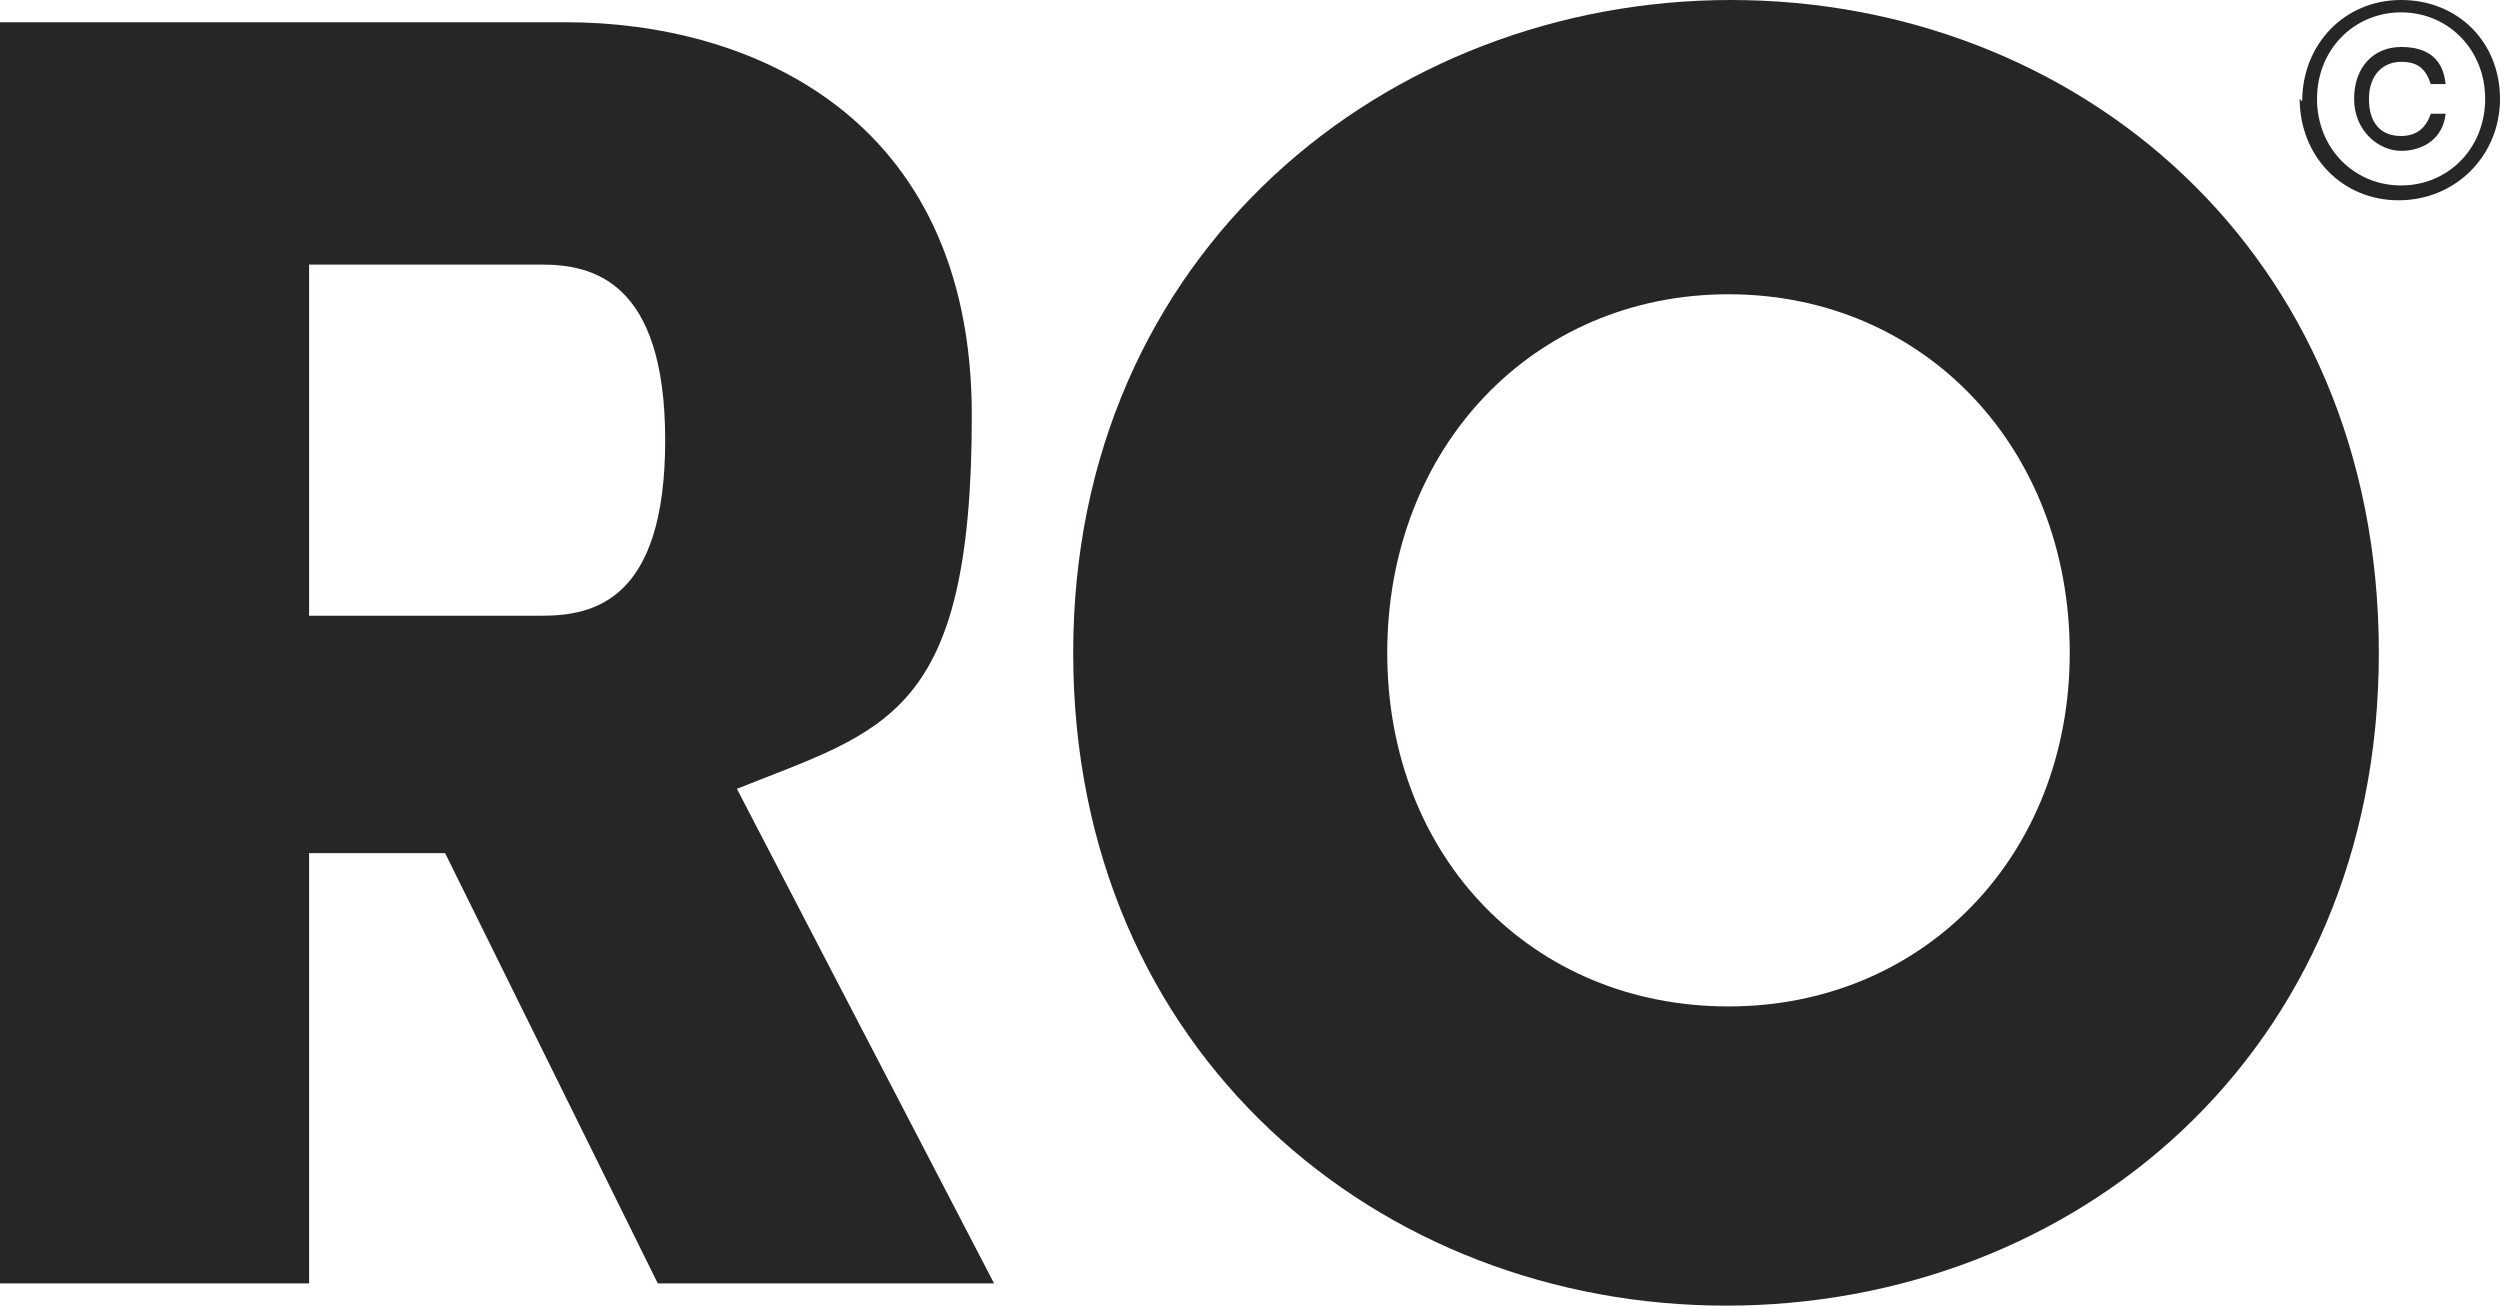 <?xml version="1.0" encoding="UTF-8"?>
<svg xmlns="http://www.w3.org/2000/svg" version="1.1" viewBox="0 0 101.1 52.8">
  <defs>
    <style>
      .cls-1 {
        fill: #272525;
      }
    </style>
  </defs>
  <!-- Generator: Adobe Illustrator 28.7.1, SVG Export Plug-In . SVG Version: 1.2.0 Build 142)  -->
  <g>
    <g id="Layer_1">
      <g>
        <path class="cls-1" d="M40.3,51.9h-13.7l-8.6-17.4h-5.5v17.4H0V.9h22.9c7.3,0,16.4,3.7,16.4,15.9s-3.5,12.7-9.5,15.1l10.4,20ZM12.5,24.9h9.4c2.1,0,5-.6,5-7.1s-3-7.1-5-7.1h-9.4v14.1Z"/>
        <path class="cls-1" d="M70,0c13.9,0,26.2,10.1,26.2,26.4s-12.4,26.4-26.4,26.4-26.4-10.2-26.4-26.4S56.1,0,70,0ZM83.7,26.4c0-8.3-5.9-14.5-13.8-14.5s-13.8,6.2-13.8,14.5,5.9,14.3,13.8,14.3,13.8-6.1,13.8-14.3Z"/>
      </g>
      <path class="cls-1" d="M93.1,4.1c0-2.3,1.7-4.1,4-4.1s4,1.7,4,4-1.8,4.1-4.1,4.1-4-1.8-4-4.1ZM100.5,4c0-2-1.5-3.5-3.4-3.5s-3.4,1.5-3.4,3.5,1.5,3.5,3.4,3.5,3.4-1.5,3.4-3.5ZM97.1,5.5c.6,0,1-.3,1.2-.9h.6c-.1,1-.9,1.5-1.8,1.5s-1.9-.8-1.9-2.1.8-2.1,1.9-2.1,1.7.5,1.8,1.5h-.6c-.2-.6-.5-.9-1.2-.9s-1.3.5-1.3,1.5.5,1.5,1.3,1.5Z"/>
    </g>
  </g>
</svg>